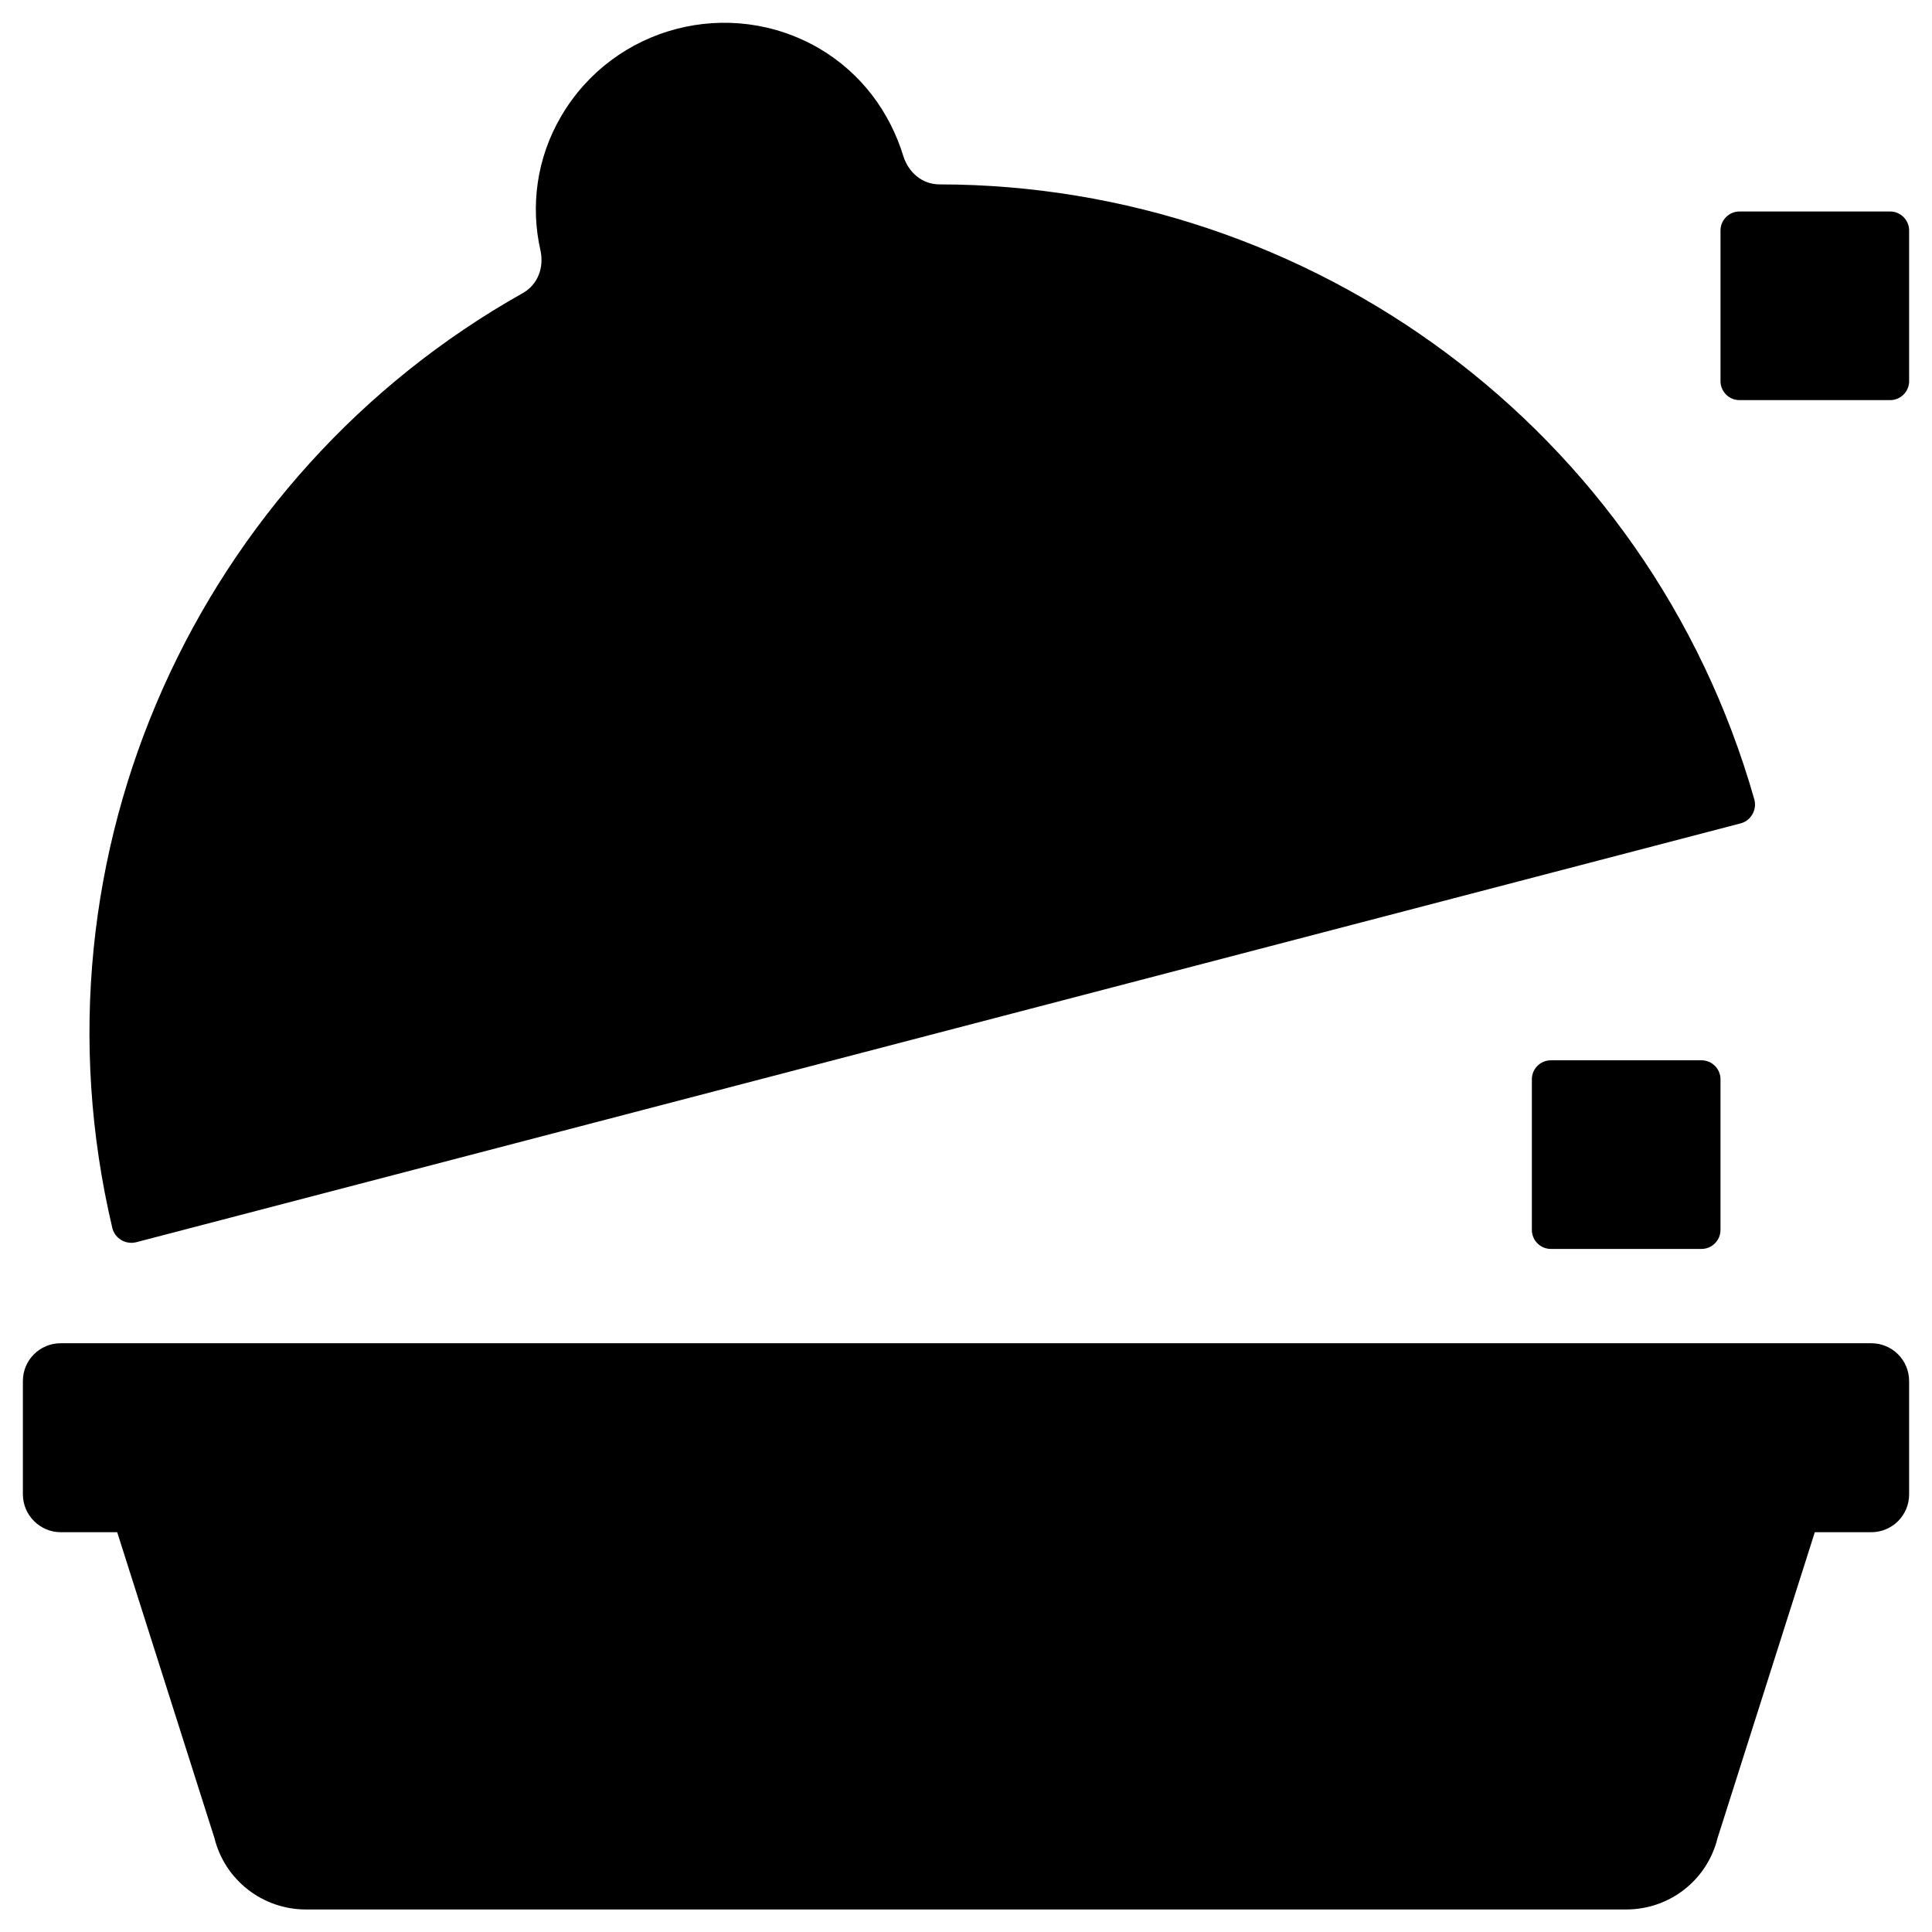 <?xml version="1.0" encoding="UTF-8"?>
<!-- Uploaded to: ICON Repo, www.svgrepo.com, Generator: ICON Repo Mixer Tools -->
<svg fill="#000000" width="800px" height="800px" version="1.1" viewBox="144 144 512 512" xmlns="http://www.w3.org/2000/svg">
 <g>
  <path d="m639.9 499.97h-479.8c-5.512 0-10.035 4.43-10.035 10.035v30.012c0 5.512 4.527 10.035 10.035 10.035h14.957l25.781 81.082c2.754 11.121 12.793 18.895 24.207 18.895h349.91c11.512 0 21.453-7.773 24.207-18.895l25.781-81.082h14.957c5.512 0 10.035-4.43 10.035-10.035v-30.012c0-5.606-4.523-10.035-10.035-10.035z"/>
  <path d="m180.07 473.21 425.19-111c2.754-0.688 4.43-3.641 3.641-6.394-27.945-98.203-117.69-162.85-215.89-162.95-4.625 0-8.266-3.148-9.645-7.578-3.543-11.512-11.02-21.844-22.238-28.438-23.812-13.875-54.414-5.902-68.387 17.91-6.594 11.219-8.168 23.91-5.512 35.621 0.984 4.527-0.688 9.055-4.723 11.316-85.609 48.117-132.25 148.29-108.73 247.77 0.688 2.754 3.543 4.43 6.297 3.738z"/>
  <path d="m554.98 424.99c-2.754 0-5.019 2.262-5.019 5.019v39.949c0 2.754 2.262 5.019 5.019 5.019h39.949c2.754 0 5.019-2.262 5.019-5.019v-39.949c0-2.754-2.262-5.019-5.019-5.019z"/>
  <path d="m644.92 200.05h-39.949c-2.754 0-5.019 2.262-5.019 5.019v39.949c0 2.754 2.262 5.019 5.019 5.019h39.949c2.754 0 5.019-2.262 5.019-5.019l-0.004-39.953c0-2.754-2.262-5.016-5.016-5.016z"/>
 </g>
</svg>
